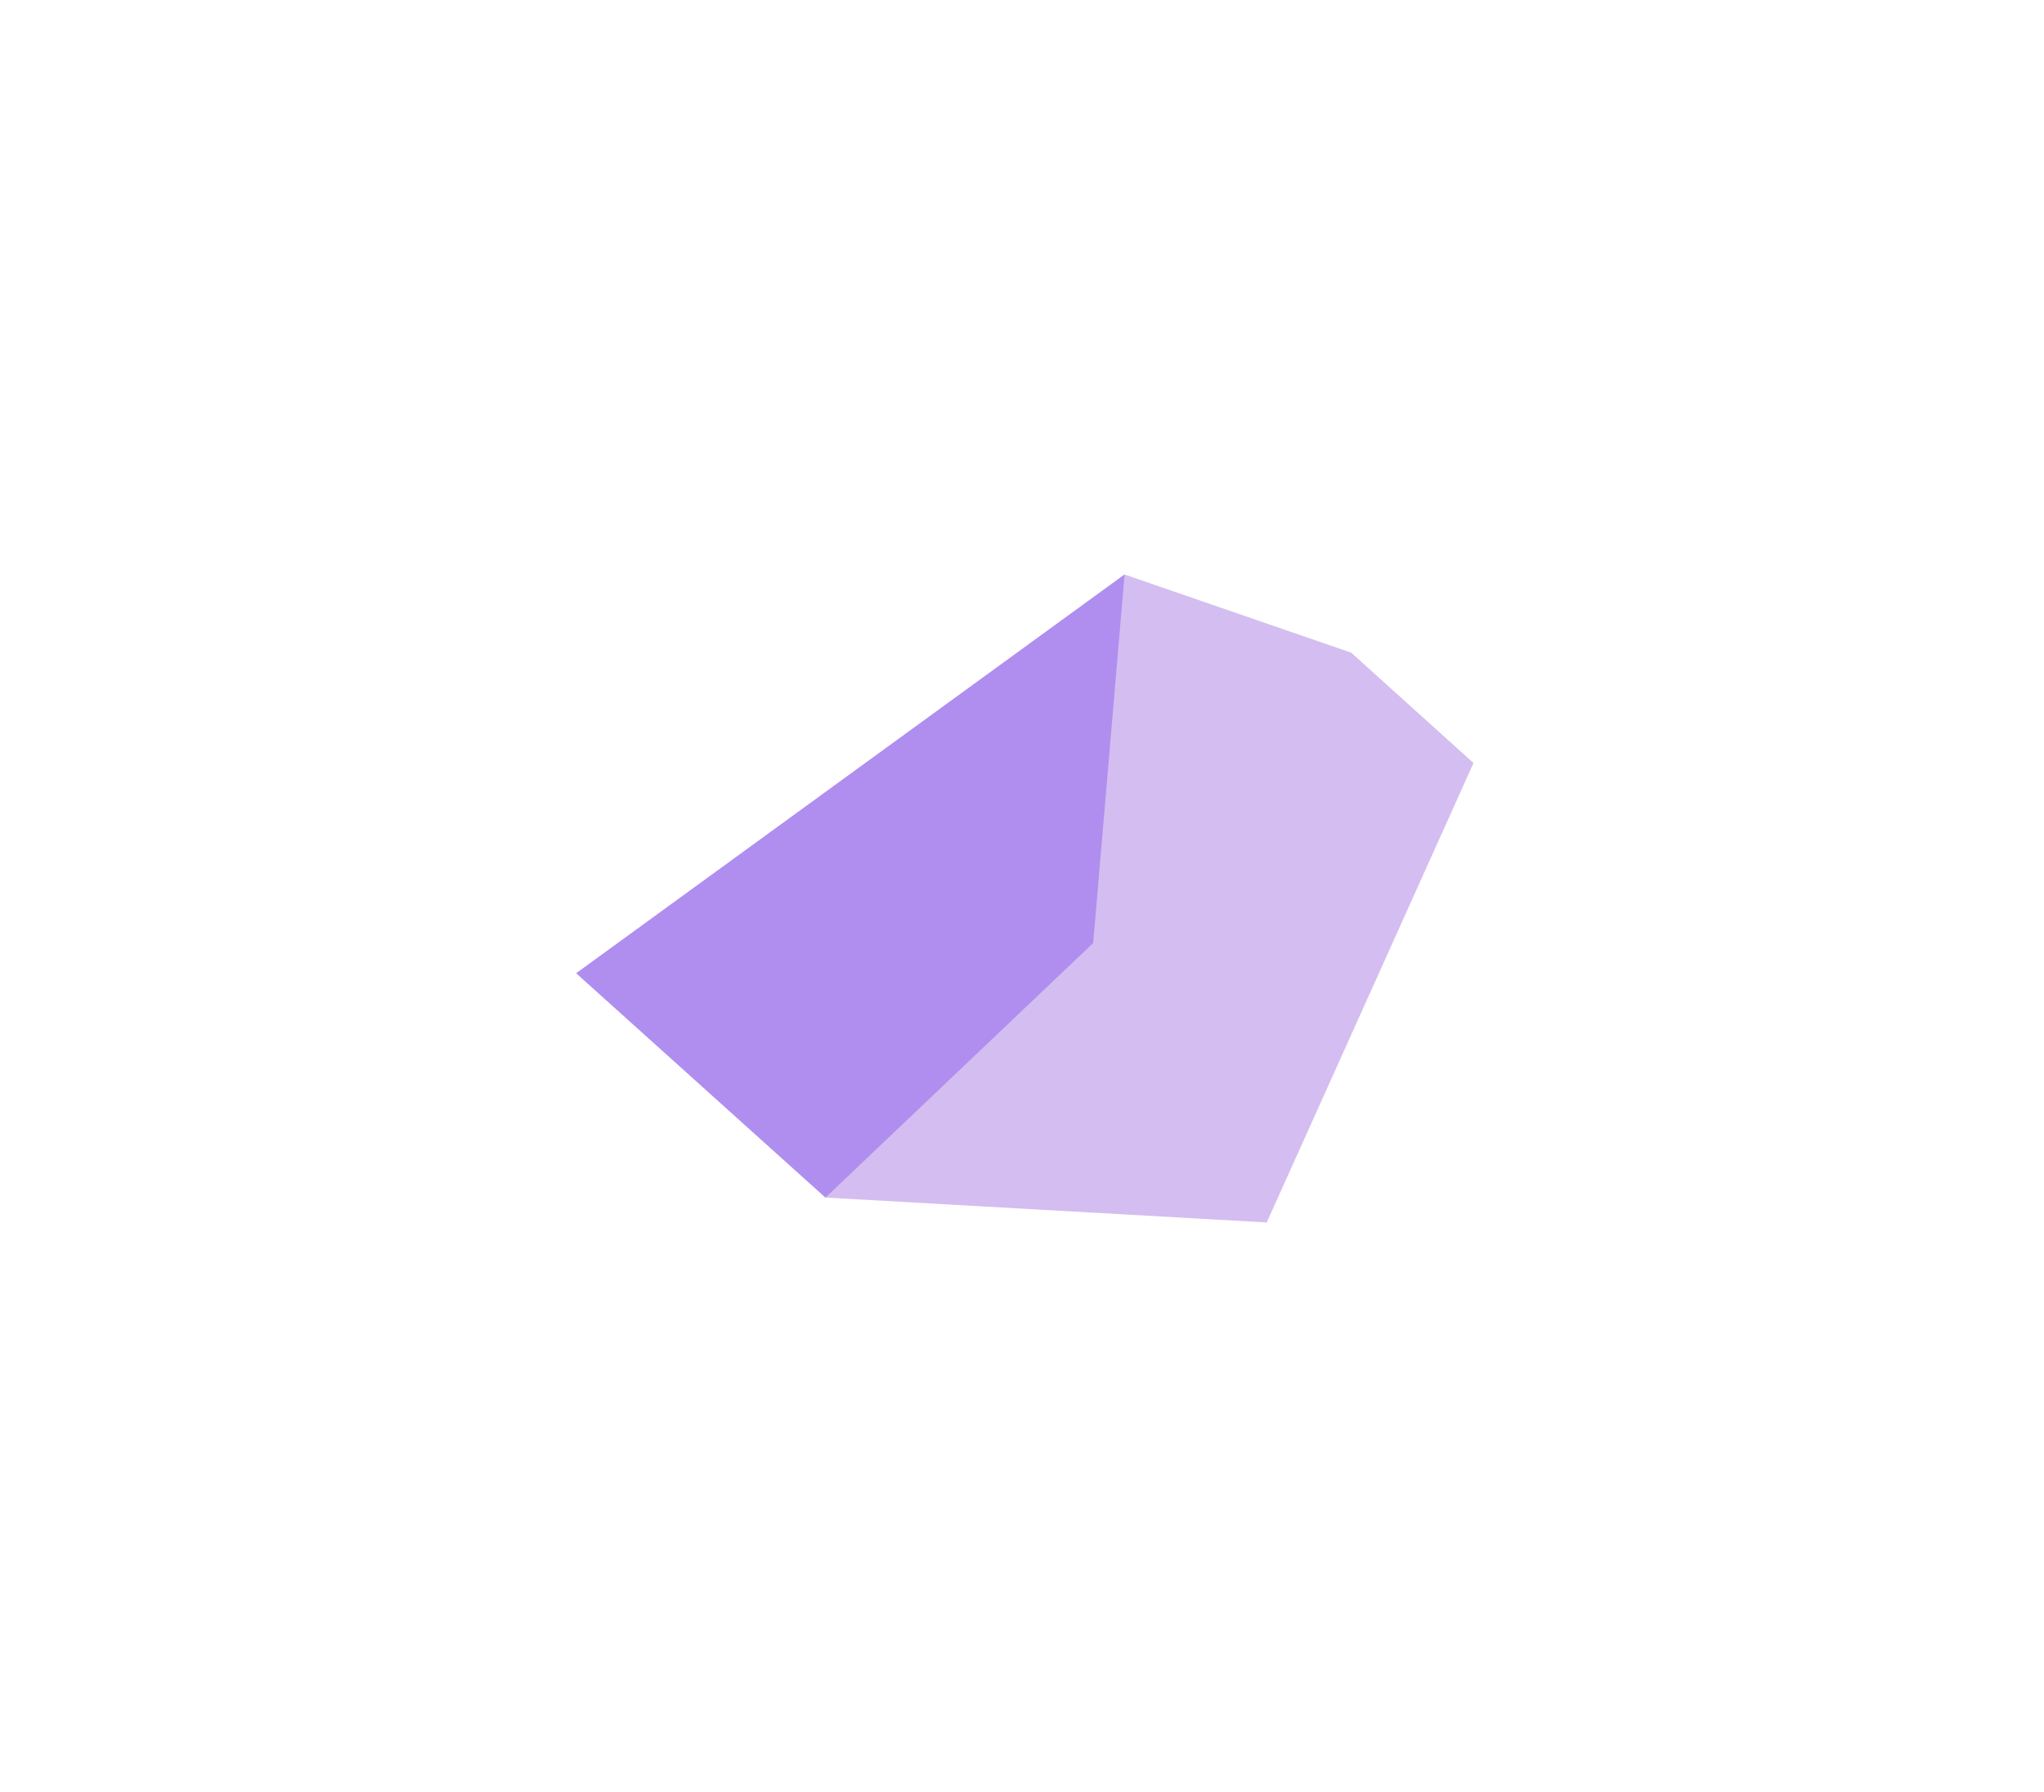 <?xml version="1.0" encoding="UTF-8"?> <svg xmlns="http://www.w3.org/2000/svg" width="195" height="171" viewBox="0 0 195 171" fill="none"> <g filter="url(#filter0_d)"> <path d="M128.907 58.273L140.575 68.799L120.846 112.636L78.753 110.259L54.975 88.858L107.286 50.814L128.907 58.273Z" fill="#D4BDF0"></path> <path d="M107.286 50.814L104.291 85.974L78.753 110.259L54.975 88.858L107.286 50.814Z" fill="#B08EF0"></path> </g> <defs> <filter id="filter0_d" x="0.975" y="0.814" width="193.601" height="169.823" filterUnits="userSpaceOnUse" color-interpolation-filters="sRGB"> <feFlood flood-opacity="0" result="BackgroundImageFix"></feFlood> <feColorMatrix in="SourceAlpha" type="matrix" values="0 0 0 0 0 0 0 0 0 0 0 0 0 0 0 0 0 0 127 0"></feColorMatrix> <feOffset dy="4"></feOffset> <feGaussianBlur stdDeviation="27"></feGaussianBlur> <feColorMatrix type="matrix" values="0 0 0 0 0.831 0 0 0 0 0.604 0 0 0 0 0.941 0 0 0 0.8 0"></feColorMatrix> <feBlend mode="normal" in2="BackgroundImageFix" result="effect1_dropShadow"></feBlend> <feBlend mode="normal" in="SourceGraphic" in2="effect1_dropShadow" result="shape"></feBlend> </filter> </defs> </svg> 